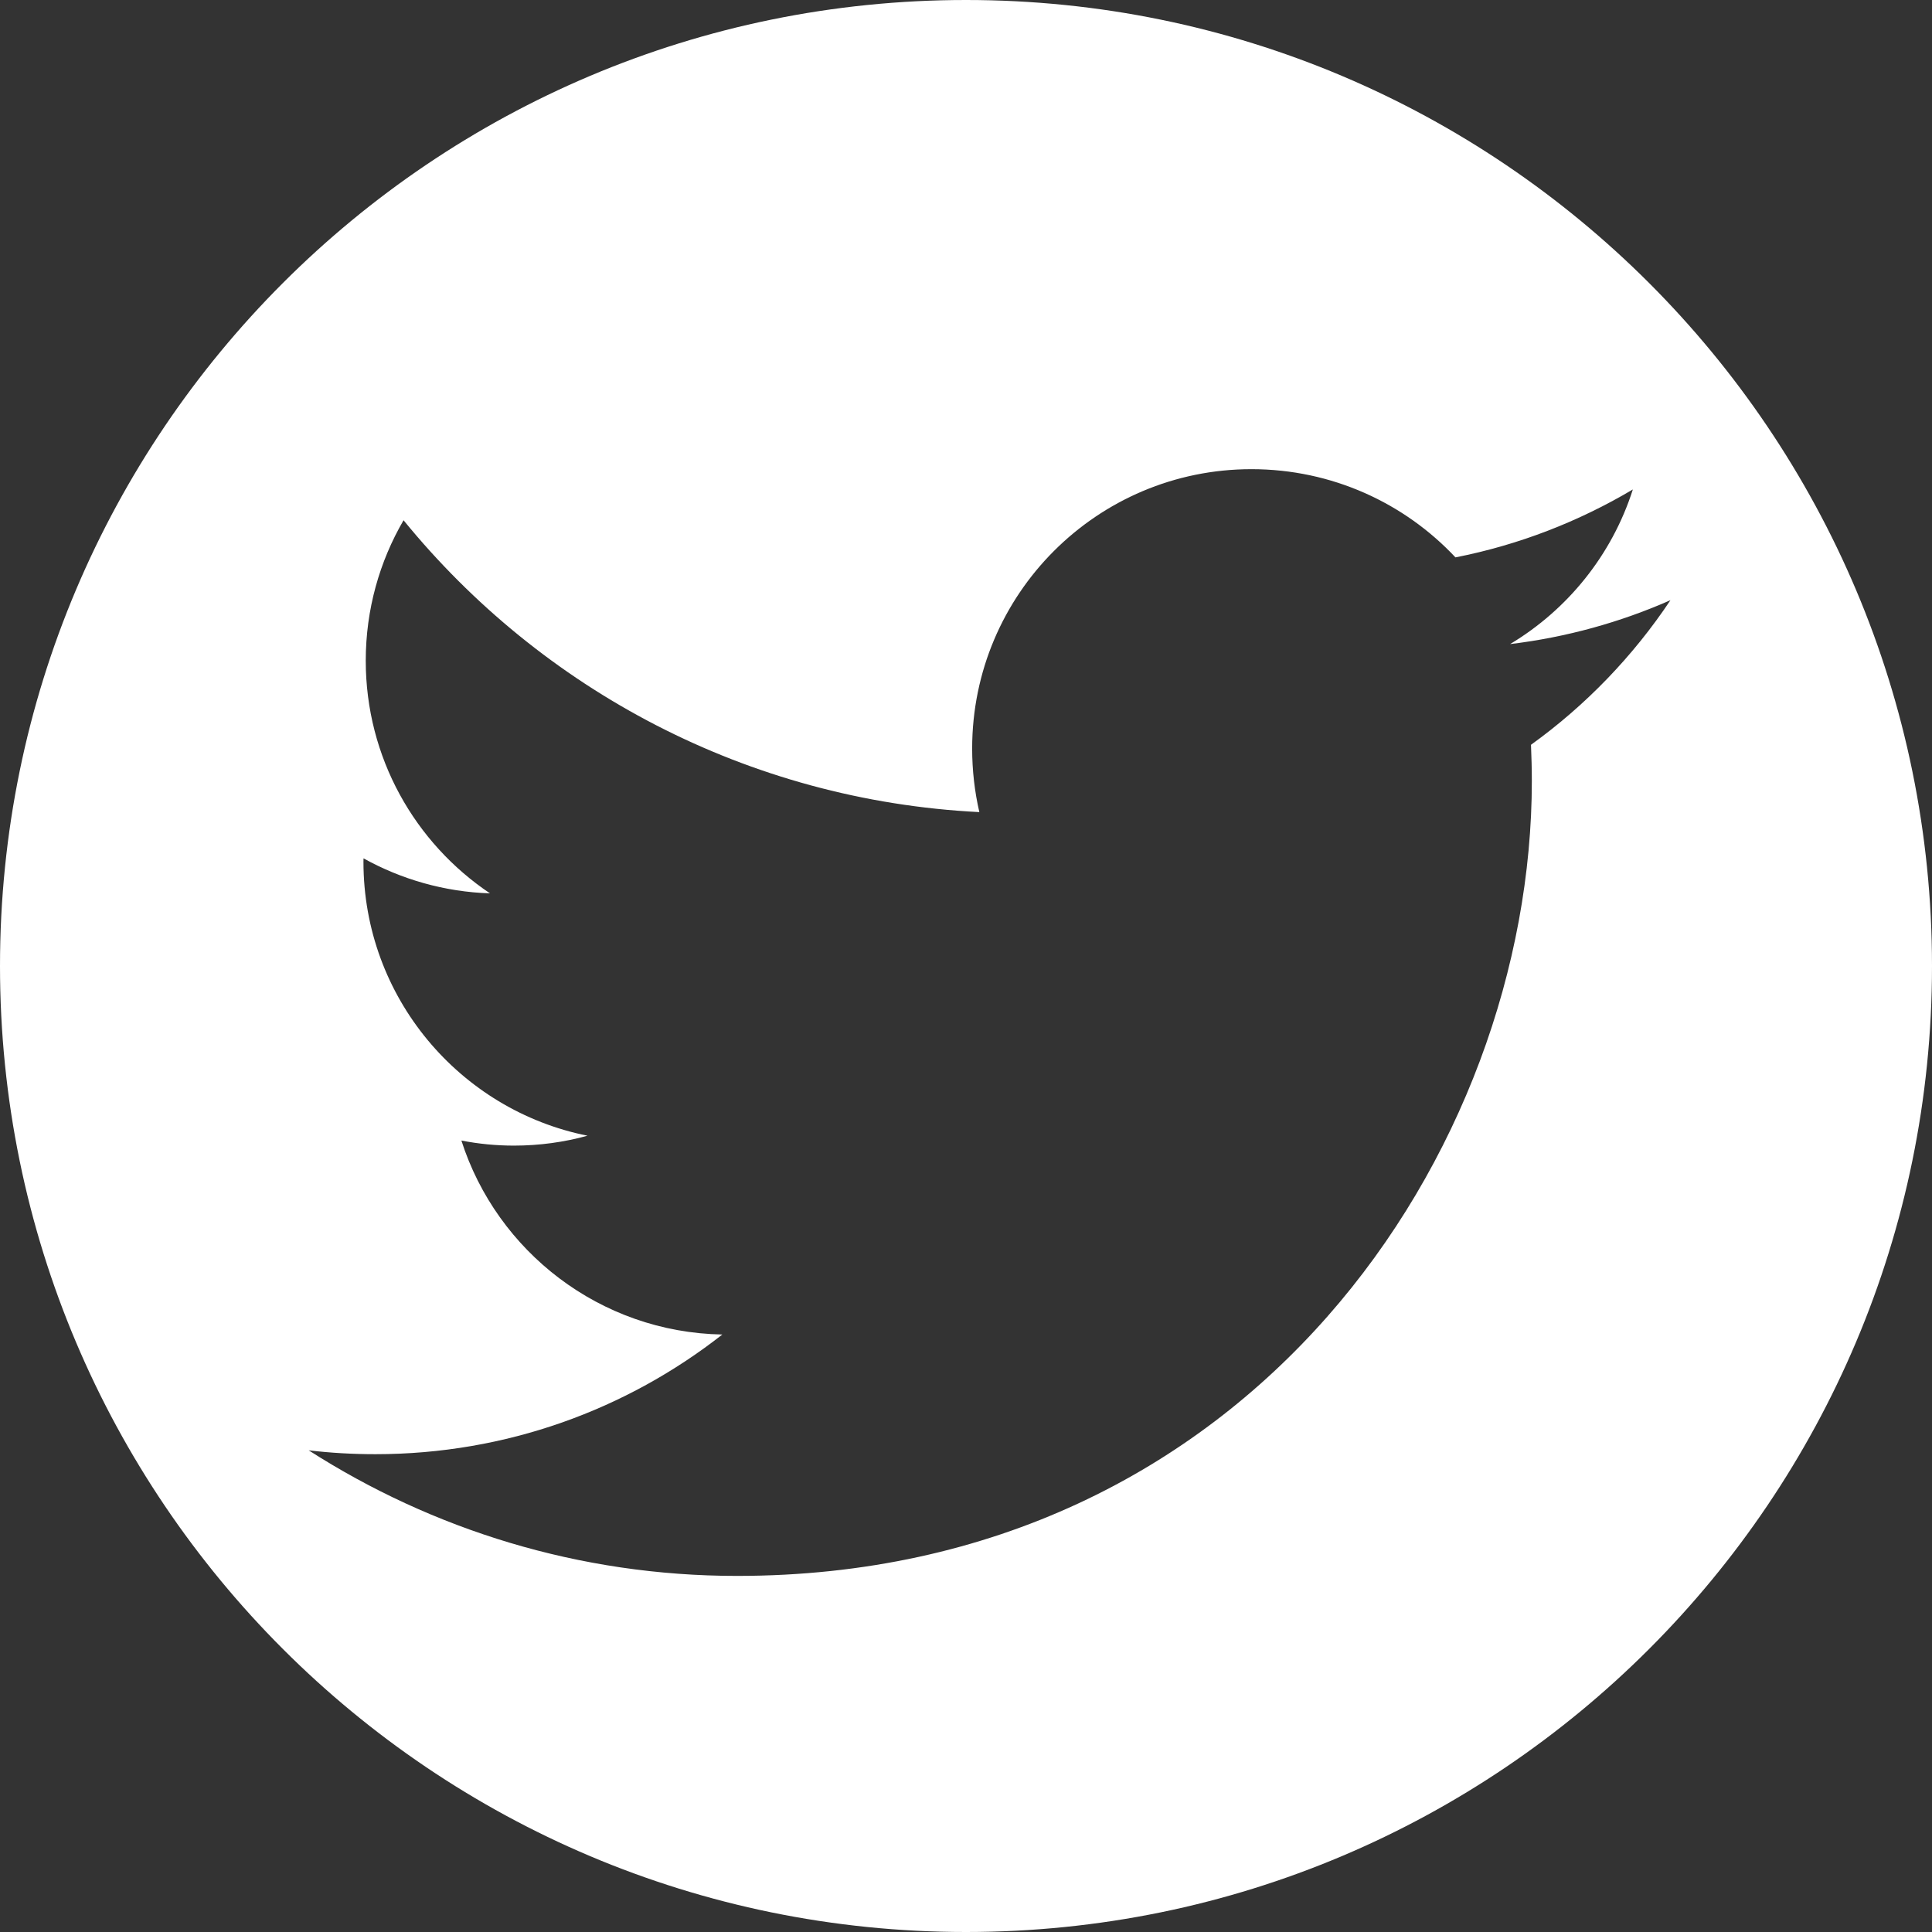 <?xml version="1.0" encoding="utf-8"?>
<!-- Generator: Adobe Illustrator 15.0.2, SVG Export Plug-In  -->
<!DOCTYPE svg PUBLIC "-//W3C//DTD SVG 1.1//EN" "http://www.w3.org/Graphics/SVG/1.1/DTD/svg11.dtd">
<svg version="1.1"
	 xmlns="http://www.w3.org/2000/svg" xmlns:xlink="http://www.w3.org/1999/xlink" xmlns:a="http://ns.adobe.com/AdobeSVGViewerExtensions/3.0/"
	 x="0px" y="0px" width="32px" height="32px" viewBox="0 0 32 32" overflow="visible" enable-background="new 0 0 32 32"
	 xml:space="preserve">
<rect x="0" y="0" width="32" height="32" fill="#333333" stroke="none"/>
<defs>
</defs>
<path fill="#FFFFFF" d="M32,16c0,8.836-7.164,16-16,16C7.164,32,0,24.836,0,16C0,7.164,7.164,0,16,0C24.836,0,32,7.164,32,16z
	 M27.668,9.941c-0.828,0.365-1.723,0.615-2.656,0.727c0.955-0.572,1.688-1.479,2.033-2.561c-0.895,0.531-1.885,0.918-2.938,1.125
	c-0.844-0.9-2.047-1.461-3.379-1.461c-2.555,0-4.626,2.07-4.626,4.627c0,0.361,0.041,0.715,0.119,1.053
	c-3.845-0.193-7.255-2.035-9.537-4.834c-0.398,0.684-0.626,1.479-0.626,2.326c0,1.605,0.816,3.021,2.058,3.854
	c-0.758-0.025-1.472-0.234-2.095-0.58C6.02,14.234,6.02,14.256,6.02,14.275c0,2.242,1.595,4.112,3.711,4.536
	c-0.388,0.107-0.796,0.164-1.219,0.164c-0.297,0-0.587-0.029-0.87-0.084c0.589,1.838,2.297,3.176,4.322,3.213
	c-1.584,1.242-3.579,1.982-5.747,1.982c-0.373,0-0.742-0.021-1.104-0.064c2.047,1.312,4.479,2.08,7.094,2.08
	c8.511,0,13.165-7.053,13.165-13.168c0-0.199-0.006-0.398-0.014-0.598C26.264,11.684,27.049,10.869,27.668,9.941z"/>
</svg>
